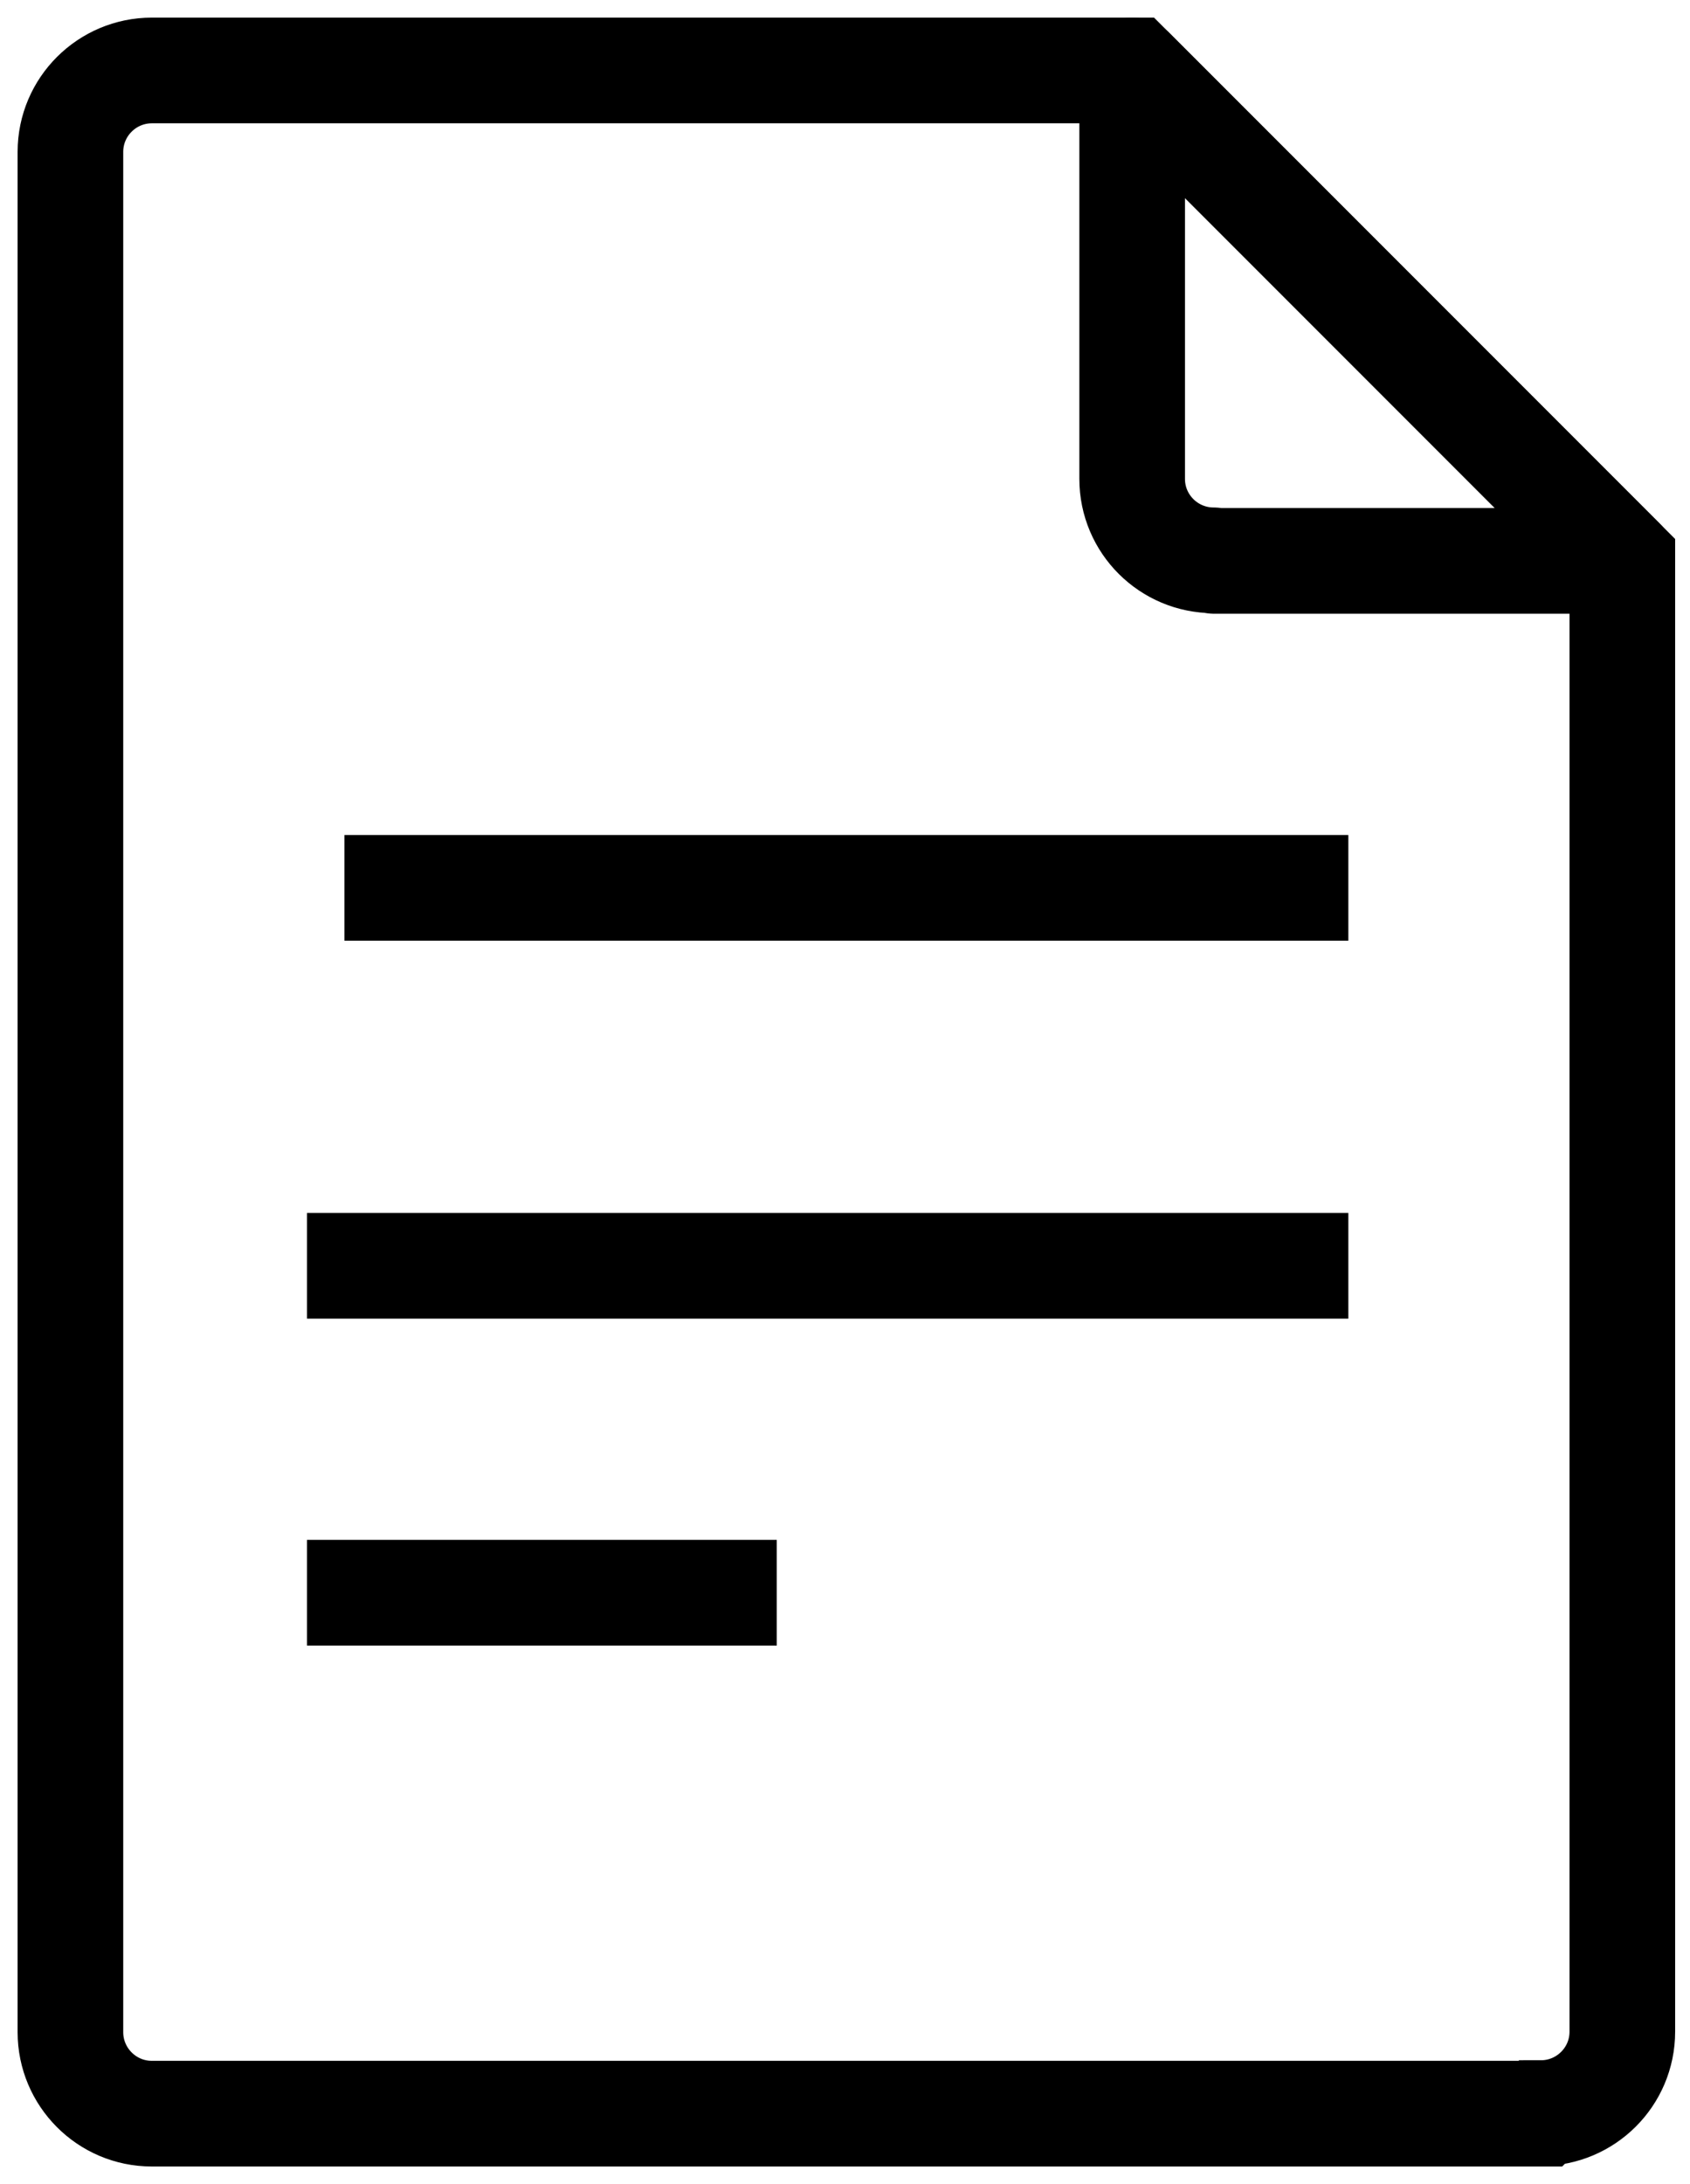 <svg width="24" height="31" viewBox="0 0 24 31" fill="none" xmlns="http://www.w3.org/2000/svg">
<path d="M21.875 30H2.156C1.515 30 1 29.478 1 28.844V2.156C1 1.515 1.522 1 2.156 1H16.078L23.039 7.961V28.836C23.039 29.478 22.517 29.992 21.883 29.992L21.875 30Z" stroke="black" stroke-width="1.5" stroke-miterlimit="10"/>
<path d="M17.242 7.961H23.039L16.078 1V6.797C16.078 7.439 16.6 7.953 17.235 7.953L17.242 7.961Z" stroke="black" stroke-width="1.5" stroke-linecap="square" stroke-linejoin="round"/>
<path d="M5.641 12.602H18.398" stroke="black" stroke-width="1.5" stroke-linecap="square" stroke-linejoin="round"/>
<path d="M5.11 17.966H18.398" stroke="black" stroke-width="1.5" stroke-linecap="square" stroke-linejoin="round"/>
<path d="M5.11 22.606H10.281" stroke="black" stroke-width="1.5" stroke-linecap="square" stroke-linejoin="round"/>
</svg>
